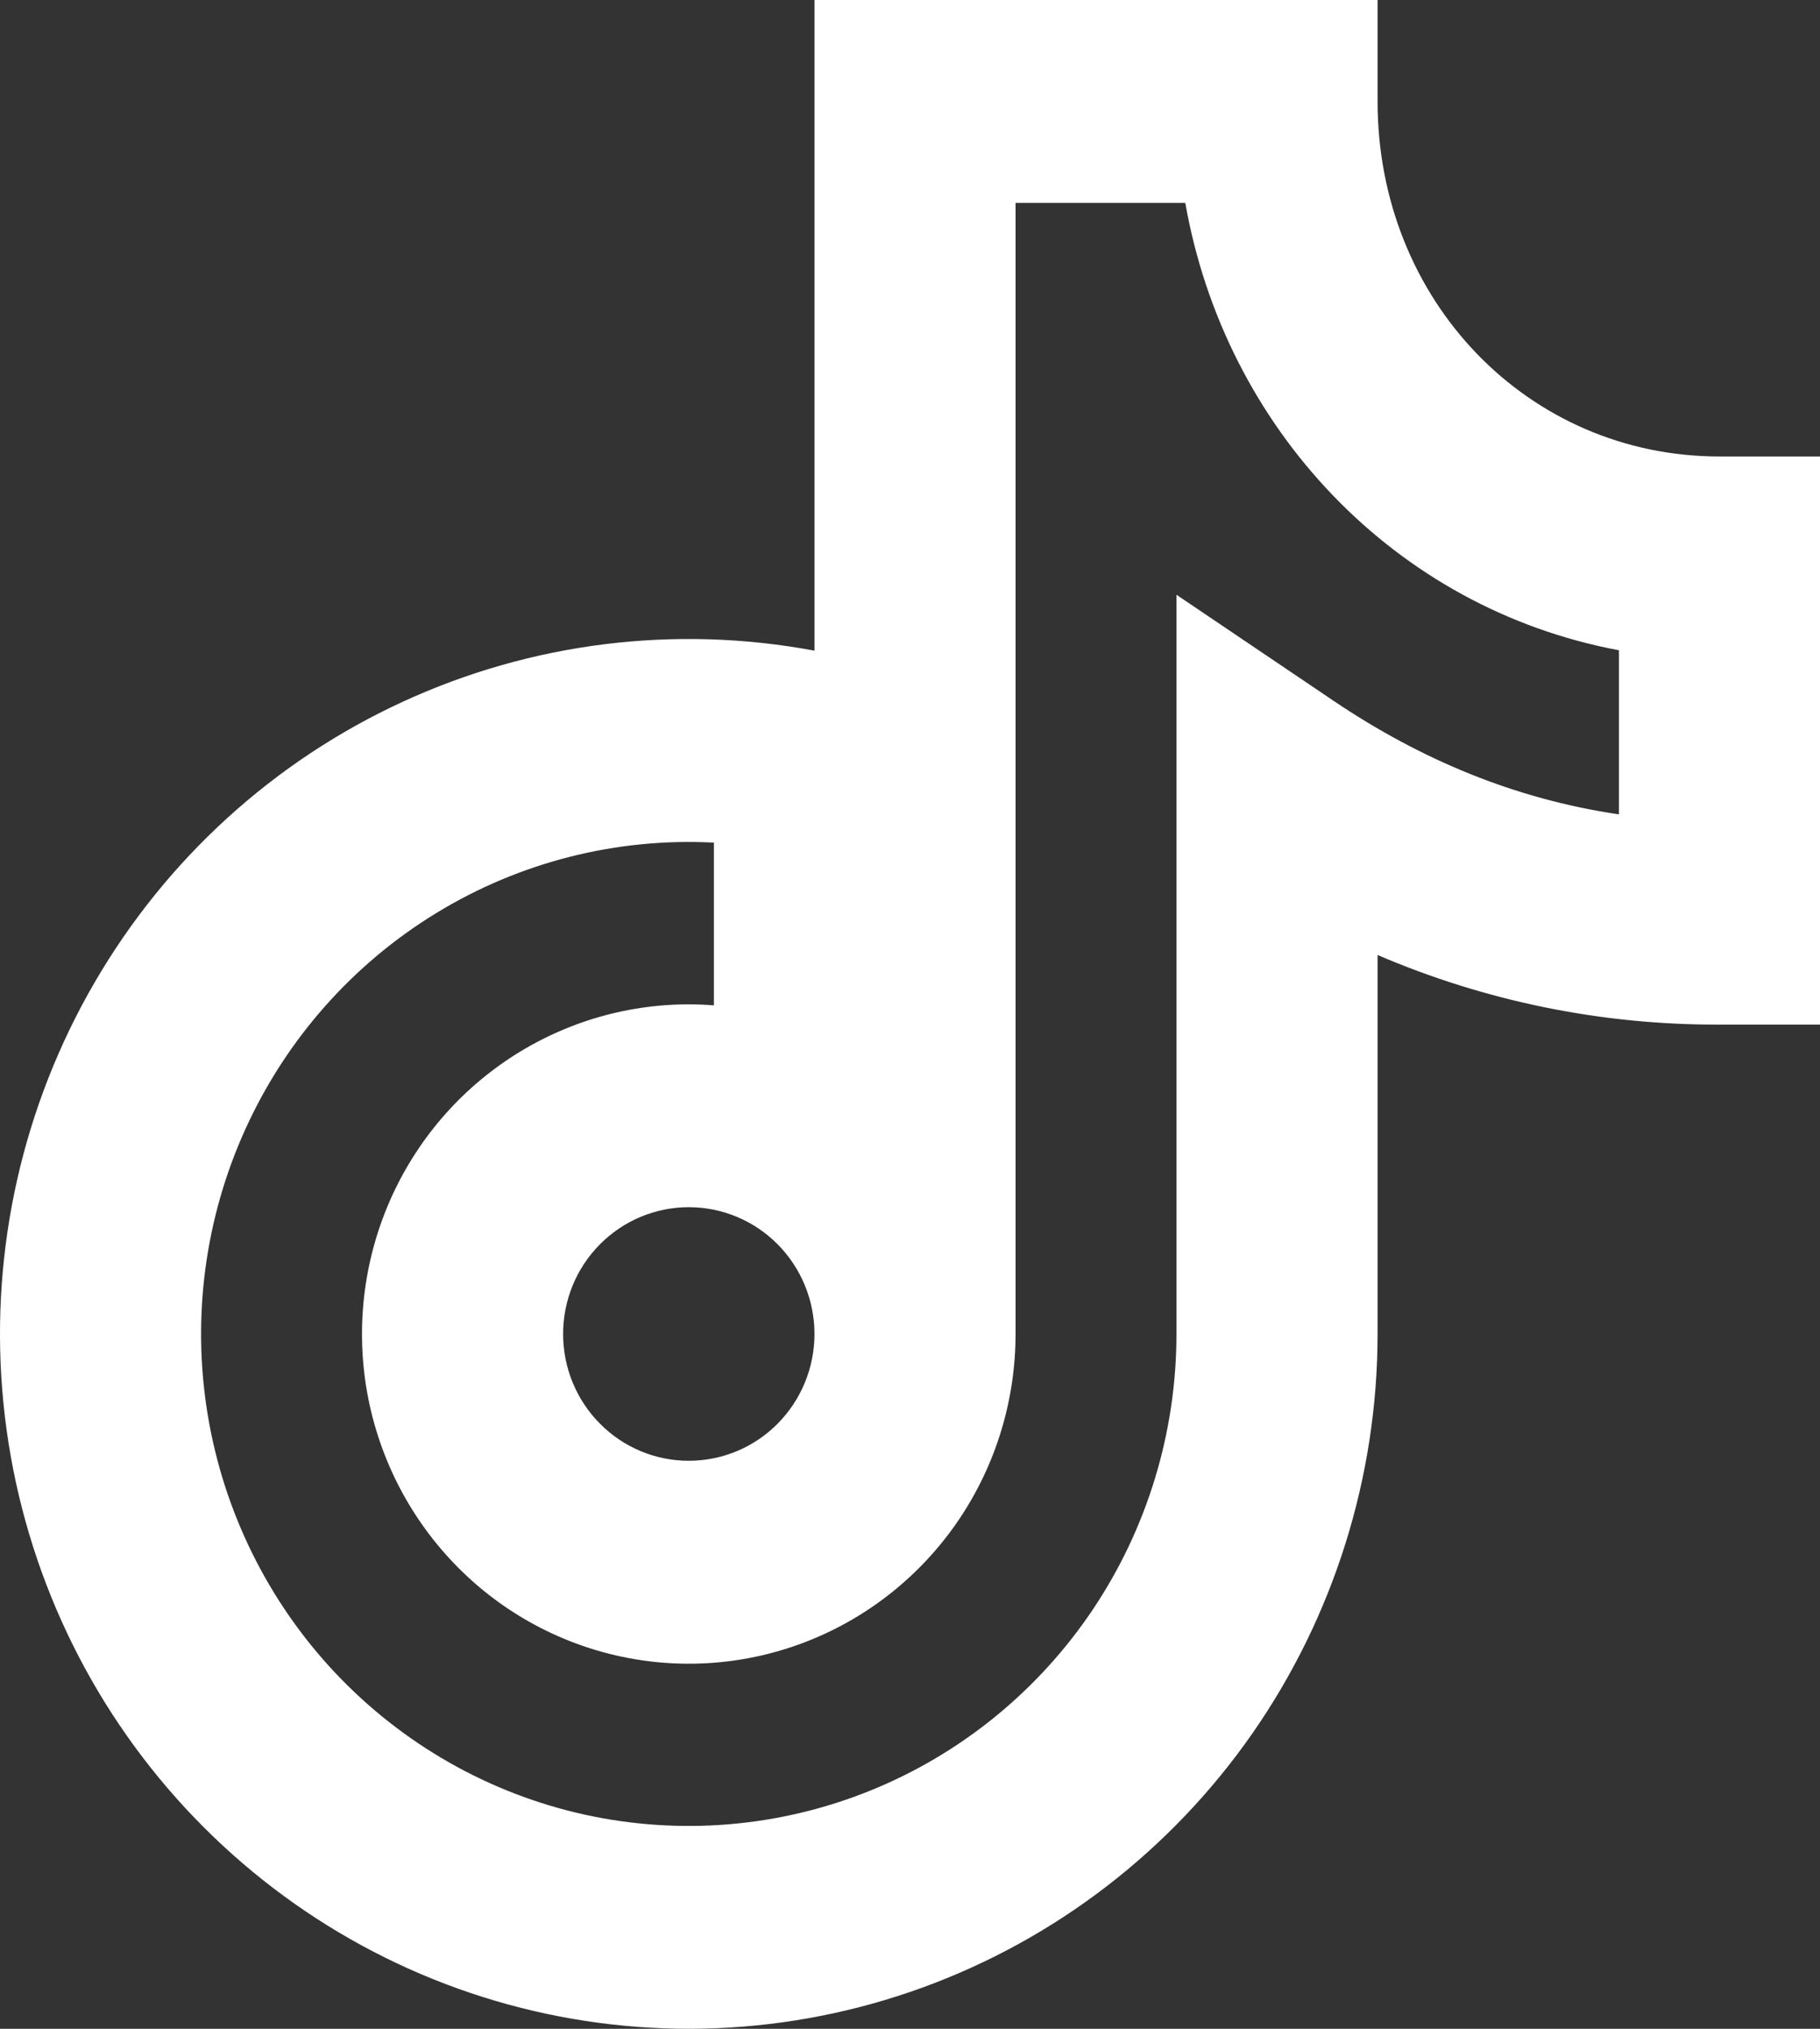 <svg xmlns="http://www.w3.org/2000/svg" width="35" height="39" viewBox="0 0 35 39" fill="none">
  <rect x="0" y="0" width="35" height="39" fill="#333333" stroke="none"/>
  <path d="M15.663 0V12.508C12.985 12.007 10.22 12.35 7.743 13.491C5.265 14.632 3.197 16.515 1.82 18.885C0.442 21.254 -0.178 23.993 0.044 26.731C0.266 29.468 1.319 32.07 3.06 34.181C4.801 36.293 7.145 37.813 9.773 38.533C12.401 39.253 15.186 39.138 17.747 38.205C20.308 37.272 22.522 35.565 24.087 33.318C25.651 31.07 26.491 28.39 26.492 25.644V18.358C28.57 19.25 30.807 19.705 33.066 19.696H35V8.775H33.066C29.387 8.775 26.492 5.778 26.492 1.95V0H15.663ZM19.53 3.9H22.794C23.556 8.229 26.817 11.693 31.133 12.5V15.655C29.125 15.359 27.314 14.598 25.635 13.465L22.624 11.433V25.644C22.624 27.535 22.062 29.383 21.01 30.949C19.957 32.514 18.464 33.726 16.722 34.427C14.98 35.128 13.07 35.286 11.238 34.882C9.406 34.477 7.737 33.527 6.445 32.156C5.154 30.784 4.3 29.054 3.993 27.188C3.687 25.322 3.942 23.406 4.727 21.688C5.511 19.97 6.788 18.529 8.393 17.55C9.997 16.571 11.856 16.1 13.729 16.198V19.326C12.469 19.227 11.21 19.515 10.114 20.15C9.018 20.785 8.138 21.738 7.588 22.885C7.038 24.033 6.844 25.32 7.03 26.581C7.217 27.841 7.776 29.015 8.635 29.951C9.493 30.886 10.611 31.538 11.843 31.822C13.075 32.107 14.363 32.01 15.539 31.545C16.716 31.08 17.726 30.268 18.438 29.216C19.15 28.163 19.53 26.918 19.53 25.644V3.9ZM10.829 25.644C10.829 24.997 11.083 24.377 11.537 23.92C11.99 23.463 12.605 23.206 13.246 23.206C13.887 23.206 14.502 23.463 14.955 23.92C15.408 24.377 15.663 24.997 15.663 25.644C15.663 26.29 15.408 26.91 14.955 27.367C14.502 27.825 13.887 28.081 13.246 28.081C12.605 28.081 11.99 27.825 11.537 27.367C11.083 26.91 10.829 26.29 10.829 25.644Z" fill="white"/>
</svg>